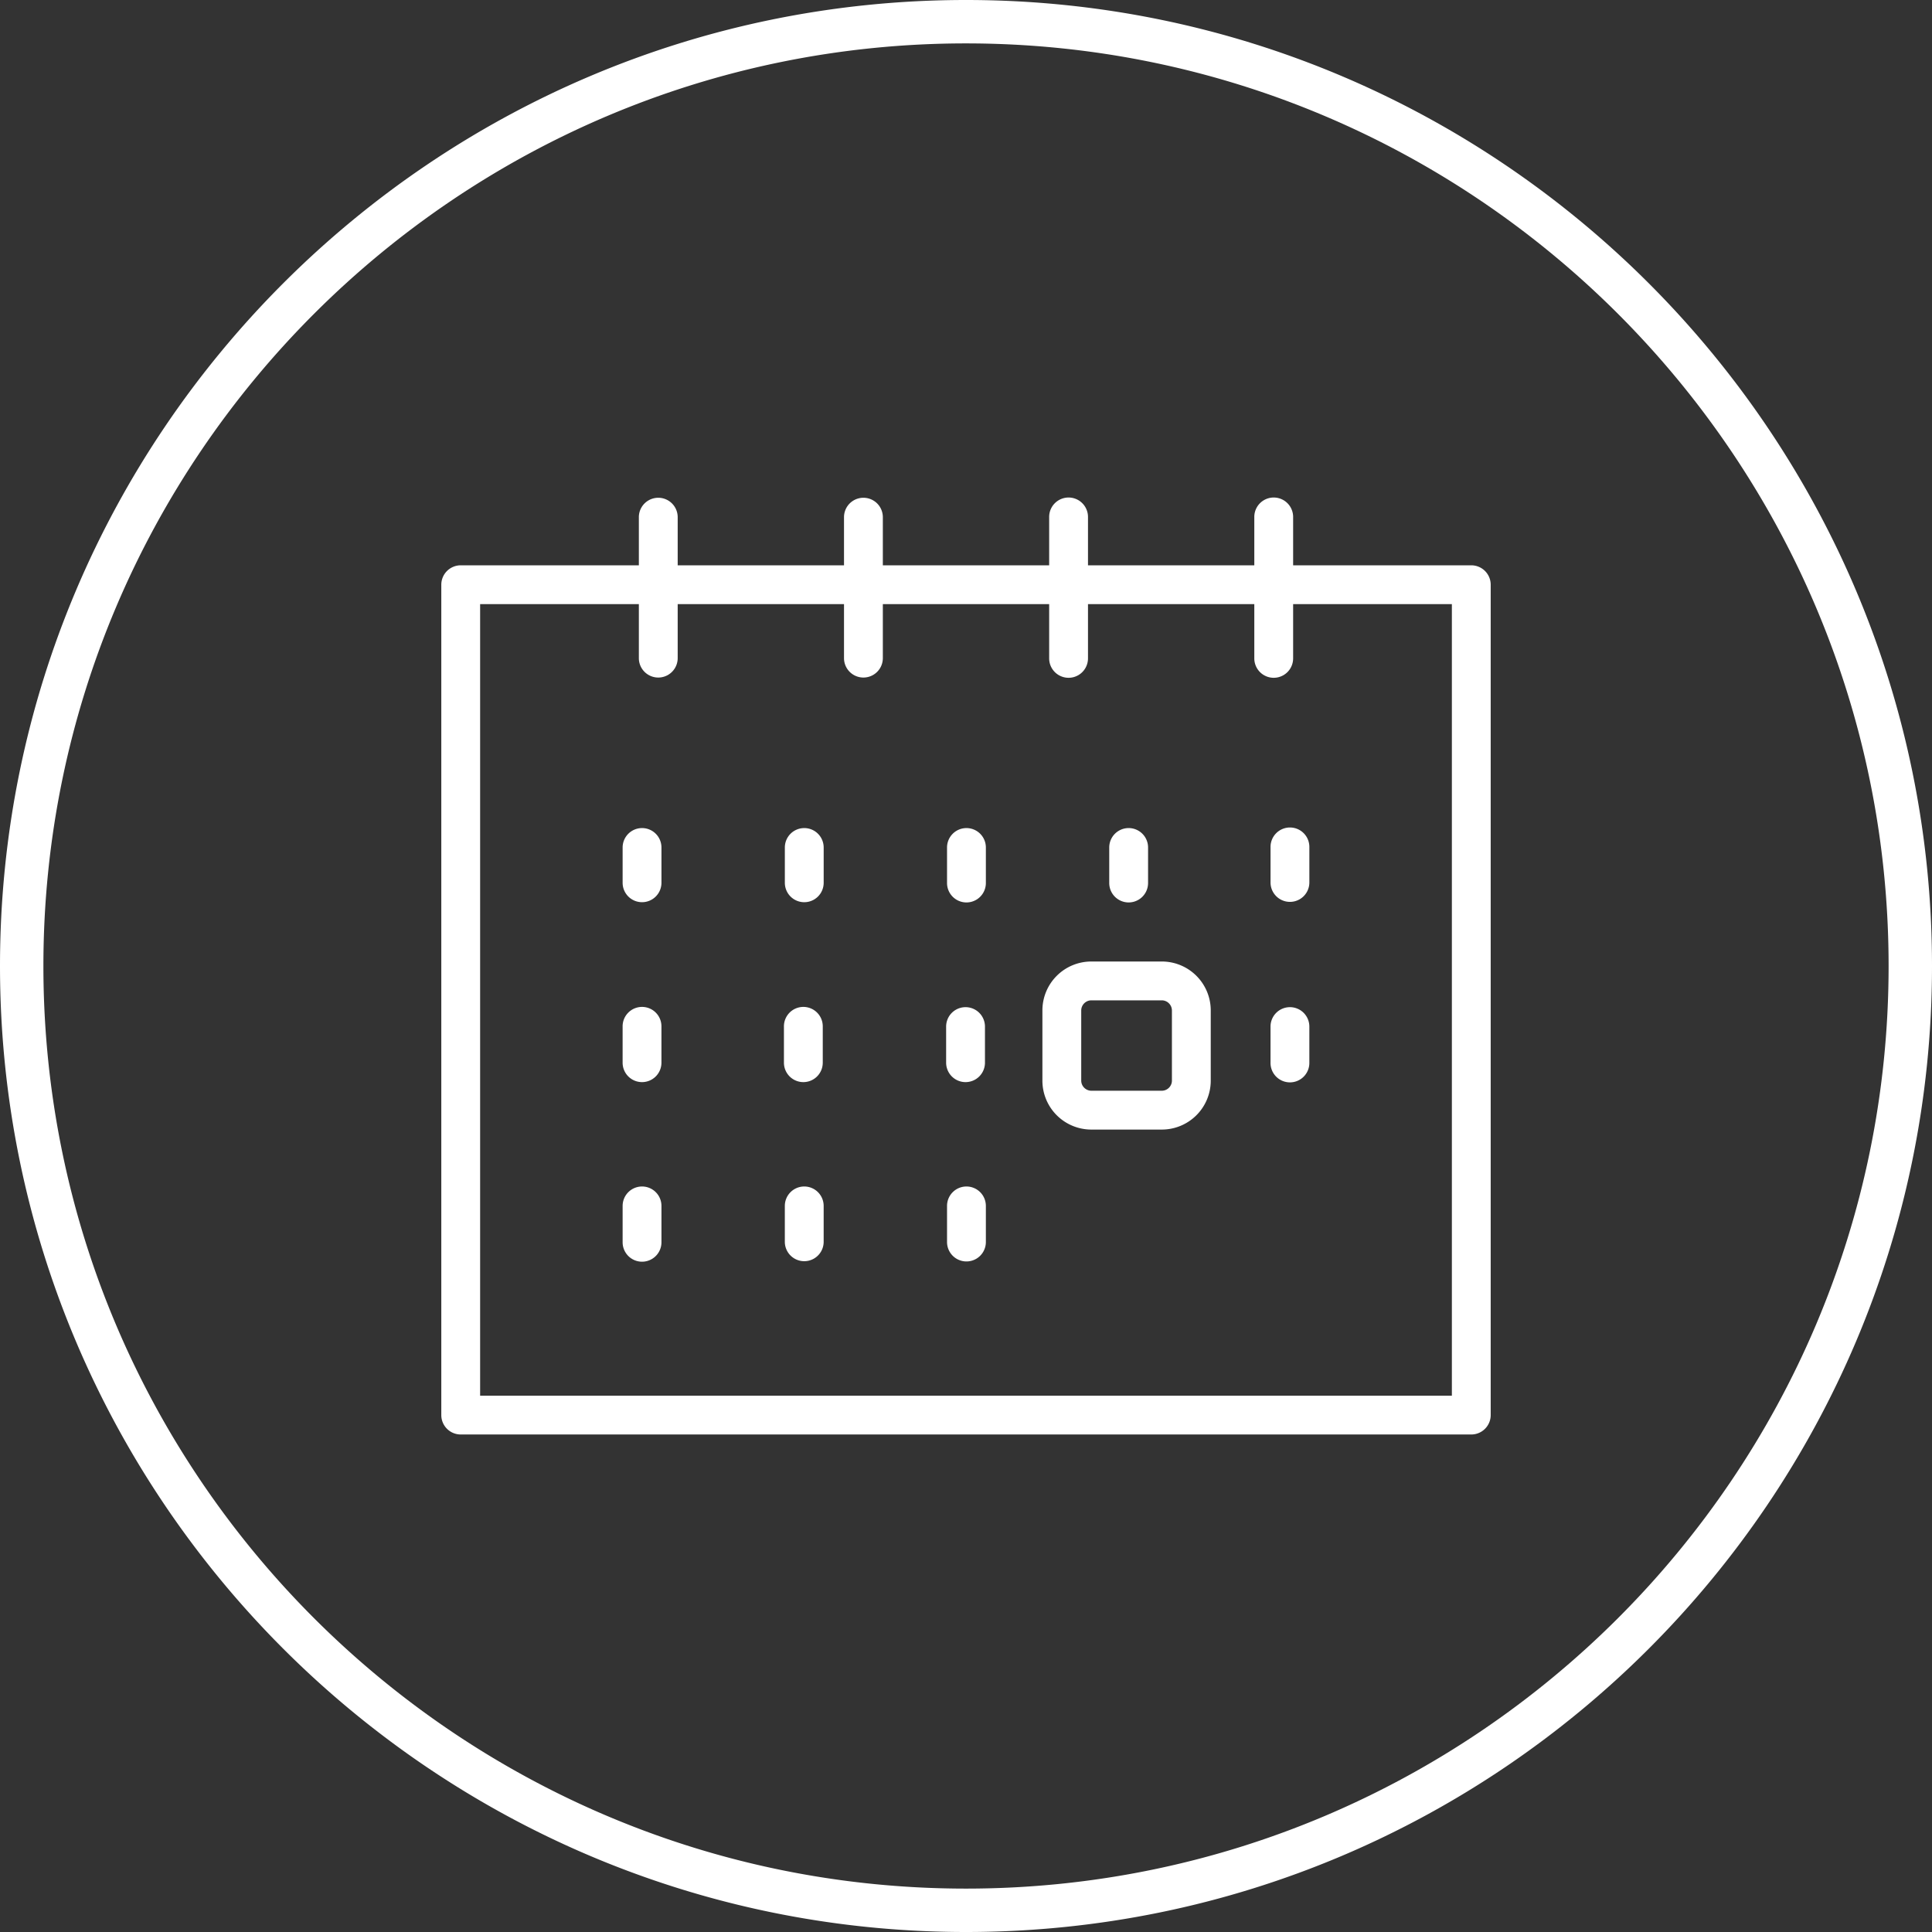 <?xml version="1.0" encoding="UTF-8"?> <svg xmlns="http://www.w3.org/2000/svg" width="595" height="595" viewBox="0 0 595 595"><rect x="0" y="0" width="595" height="595" fill="#333333" stroke="none"/><defs><style> .cls-1 { fill: #fff; fill-rule: evenodd; } </style></defs><path class="cls-1" d="M457.114,178.1H402.247V163.2a5.979,5.979,0,0,0-11.958,0V178.1H339.07V163.2a5.979,5.979,0,0,0-11.958,0V178.1H275.889V163.2a5.98,5.98,0,0,0-11.959,0V178.1H212.708V163.2a5.98,5.98,0,0,0-11.959,0V178.1H145.887a5.981,5.981,0,0,0-5.979,5.98V439.8a5.981,5.981,0,0,0,5.979,5.98H457.114a5.981,5.981,0,0,0,5.979-5.98V184.075A5.981,5.981,0,0,0,457.114,178.1Zm-5.979,255.724H151.866V190.053h48.883v16.708a5.98,5.98,0,0,0,11.959,0V190.053H263.93v16.708a5.98,5.98,0,0,0,11.959,0V190.053h51.223v16.708a5.979,5.979,0,0,0,11.958,0V190.053h51.219v16.708a5.979,5.979,0,0,0,11.958,0V190.053h48.888V433.819Zm-249.4-174.8A5.98,5.98,0,0,0,195.752,265v10.947a5.979,5.979,0,0,0,11.957,0V265A5.979,5.979,0,0,0,201.731,259.023Zm49.954,0a5.98,5.98,0,0,0-5.98,5.978v10.947a5.98,5.98,0,0,0,11.959,0V265A5.98,5.98,0,0,0,251.685,259.023Zm49.953,0A5.979,5.979,0,0,0,295.66,265v10.947a5.979,5.979,0,0,0,11.958,0V265A5.98,5.98,0,0,0,301.638,259.023Zm49.95,22.9a5.98,5.98,0,0,0,5.98-5.978V265a5.979,5.979,0,0,0-11.958,0v10.947A5.979,5.979,0,0,0,351.588,281.926ZM201.731,369.405a5.98,5.98,0,0,0-5.979,5.979v11.125a5.979,5.979,0,1,0,11.957,0V375.384A5.98,5.98,0,0,0,201.731,369.405Zm49.954,0a5.981,5.981,0,0,0-5.98,5.979v11.125a5.98,5.98,0,0,0,11.959,0V375.384A5.981,5.981,0,0,0,251.685,369.405Zm49.953,0a5.98,5.98,0,0,0-5.978,5.979v11.125a5.979,5.979,0,1,0,11.958,0V375.384A5.981,5.981,0,0,0,301.638,369.405Zm99.629-110.562a5.982,5.982,0,0,0-5.98,5.979v10.95a5.979,5.979,0,1,0,11.958,0v-10.95A5.98,5.98,0,0,0,401.267,258.843ZM201.726,337.26a5.98,5.98,0,0,0,5.979-5.98V320.156a5.979,5.979,0,1,0-11.957,0V331.28A5.98,5.98,0,0,0,201.726,337.26Zm160.1-37.143H340.078a15.064,15.064,0,0,0-15.048,15.049v21.658a15.065,15.065,0,0,0,15.048,15.049h21.744a15.068,15.068,0,0,0,15.053-15.049V315.166A15.067,15.067,0,0,0,361.822,300.117Zm3.095,36.707a3.134,3.134,0,0,1-3.095,3.09H340.078a3.134,3.134,0,0,1-3.091-3.09V315.166a3.134,3.134,0,0,1,3.091-3.091h21.744a3.135,3.135,0,0,1,3.095,3.091v21.658Zm36.341-22.647a5.981,5.981,0,0,0-5.979,5.979V331.28a5.98,5.98,0,1,0,11.959,0V320.156A5.981,5.981,0,0,0,401.258,314.177Zm-99.9,23.083a5.98,5.98,0,0,0,5.978-5.98V320.156a5.979,5.979,0,1,0-11.958,0V331.28A5.981,5.981,0,0,0,301.355,337.26Zm-49.955,0a5.981,5.981,0,0,0,5.979-5.98V320.156a5.979,5.979,0,1,0-11.957,0V331.28A5.98,5.98,0,0,0,251.4,337.26ZM301.5,599C137.46,599,4,465.543,4,301.5S137.46,4,301.5,4,599,137.458,599,301.5,465.542,599,301.5,599Zm0-581.635C144.829,17.366,17.366,144.828,17.366,301.5S144.829,585.635,301.5,585.635,585.635,458.173,585.635,301.5,458.172,17.366,301.5,17.366Z" transform="translate(-4 -4)"></path></svg> 
